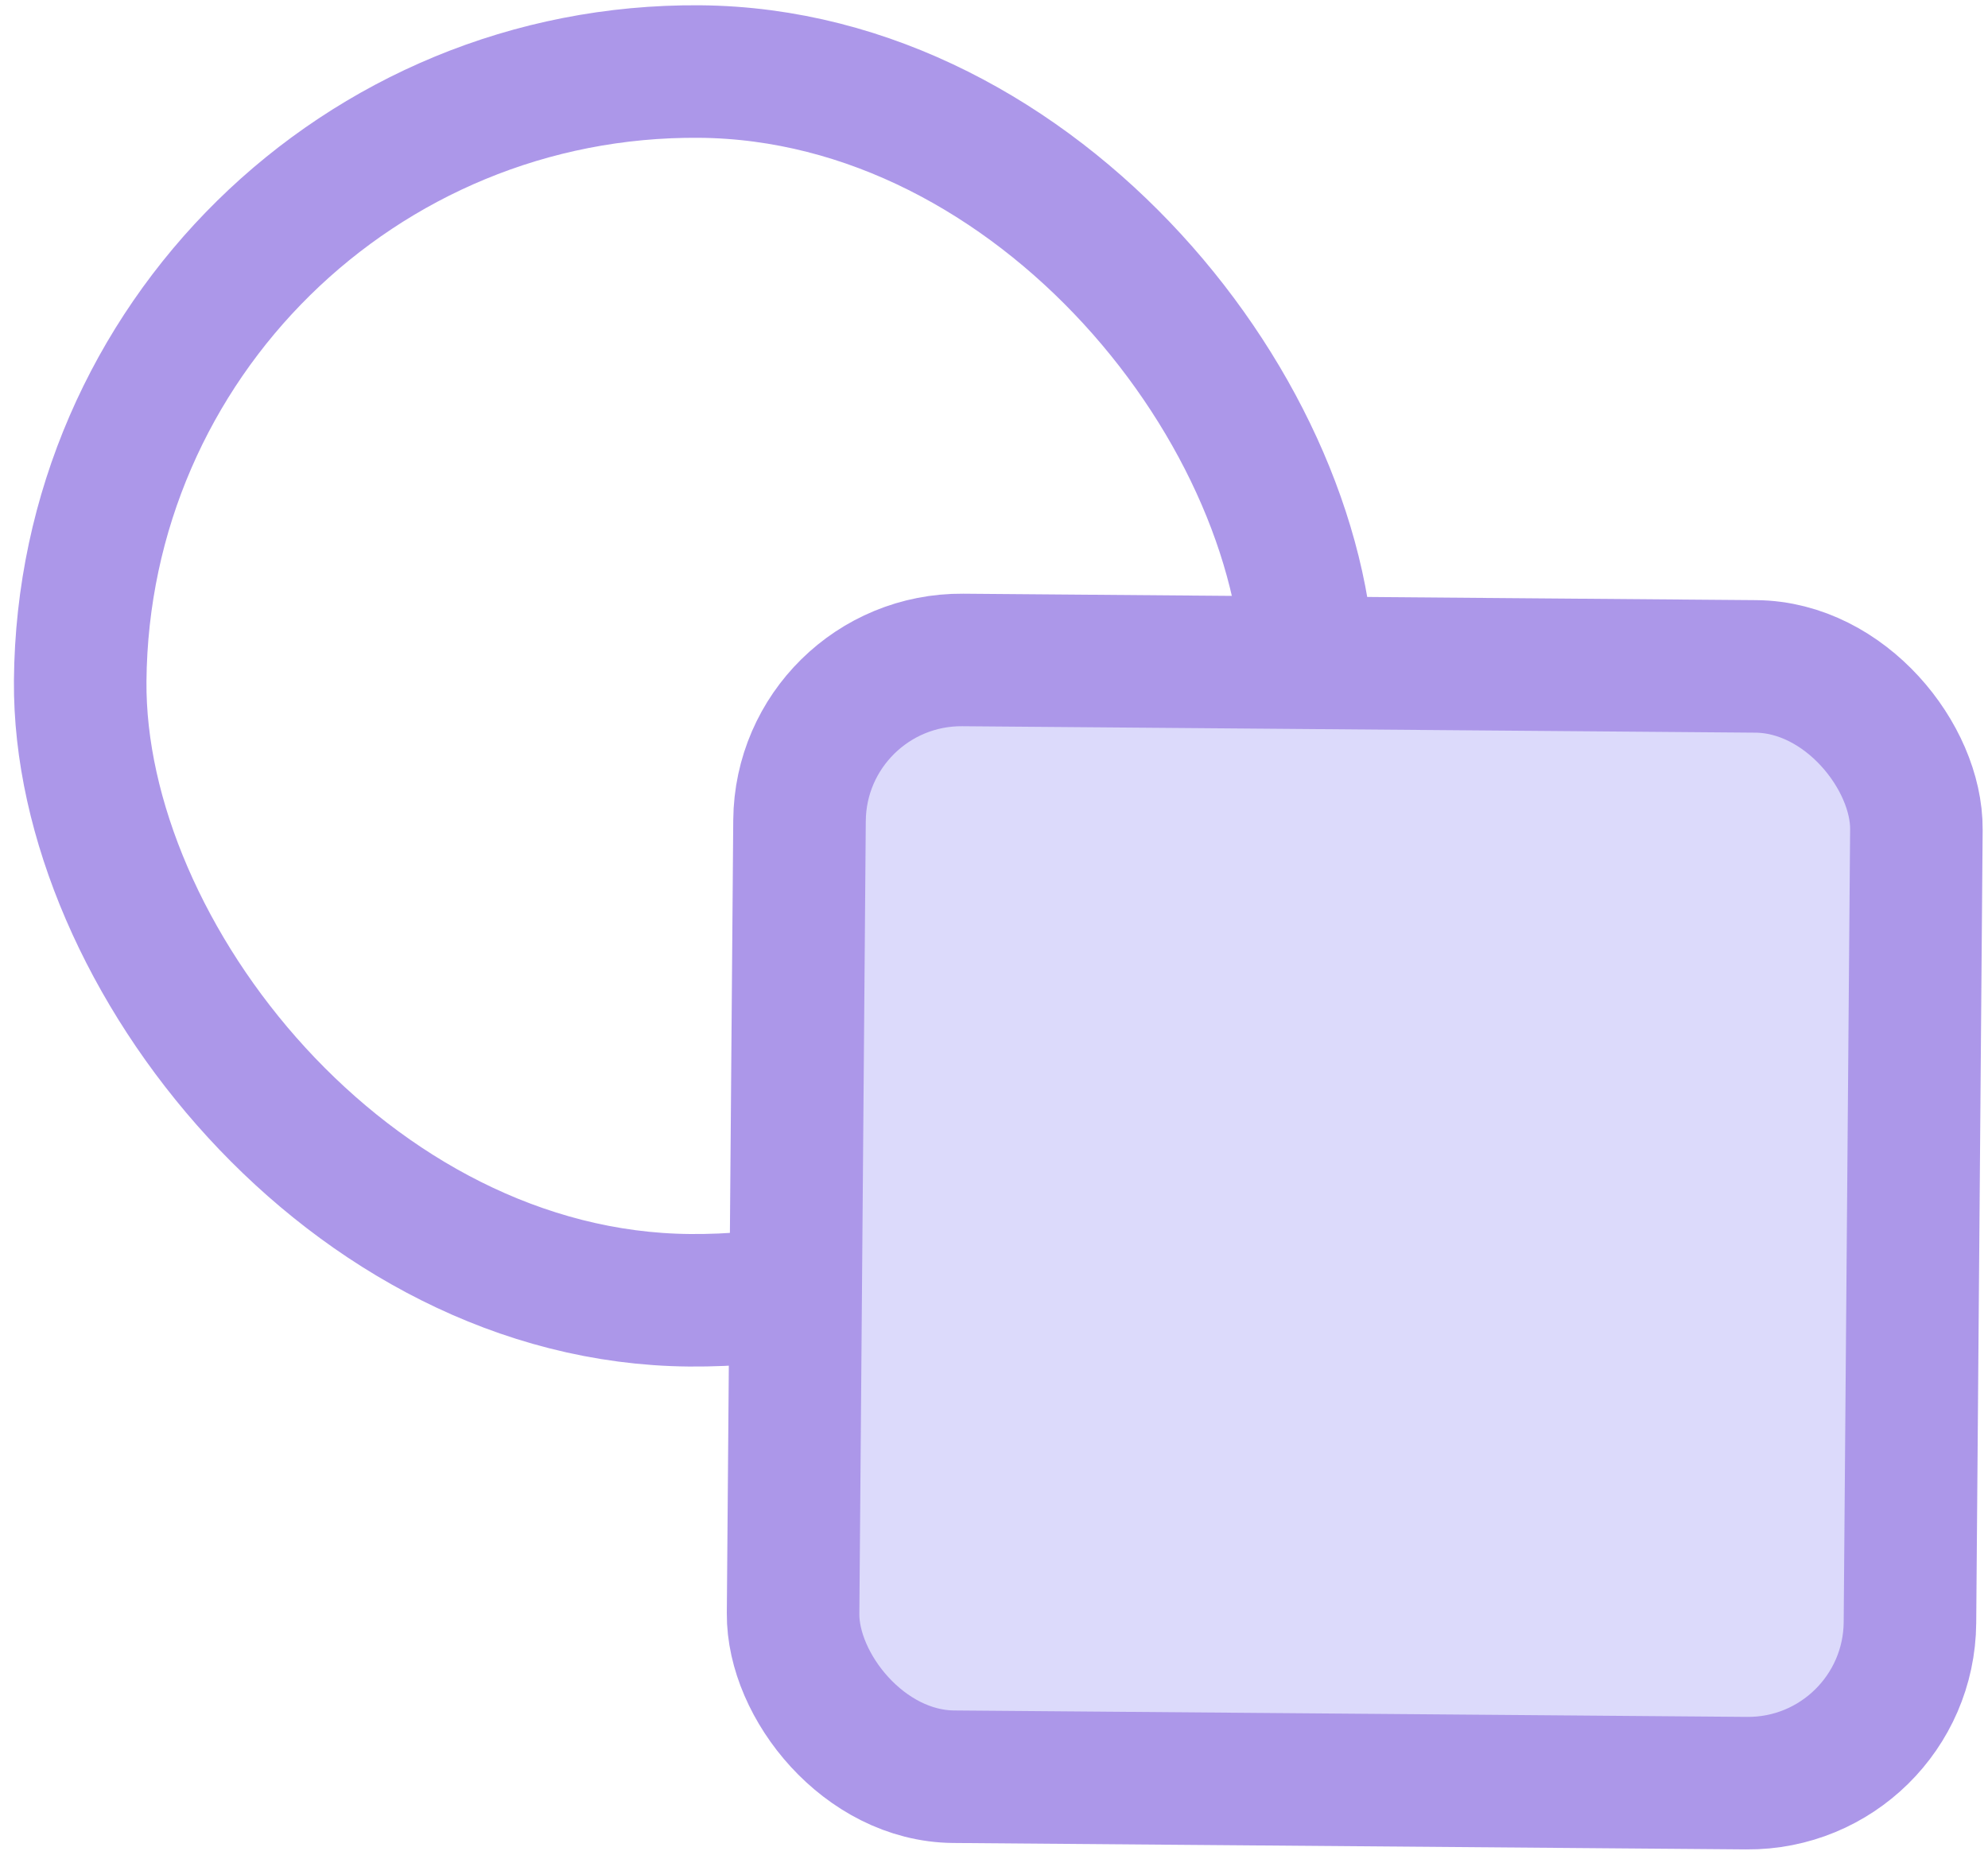 <svg width="120" height="112" viewBox="0 0 120 112" fill="none" xmlns="http://www.w3.org/2000/svg">
<rect x="5.142" y="4.018" width="74.179" height="74.179" rx="37.09" transform="rotate(0.465 5.142 4.018)" stroke="#AC97E9" stroke-width="8" stroke-linecap="round" stroke-linejoin="round"/>
<rect x="48.34" y="39.762" width="67.419" height="67.419" rx="9.773" transform="rotate(0.465 48.34 39.762)" fill="#DCDAFB" stroke="#AC97E9" stroke-width="8" stroke-linecap="round" stroke-linejoin="round"/>
</svg>
